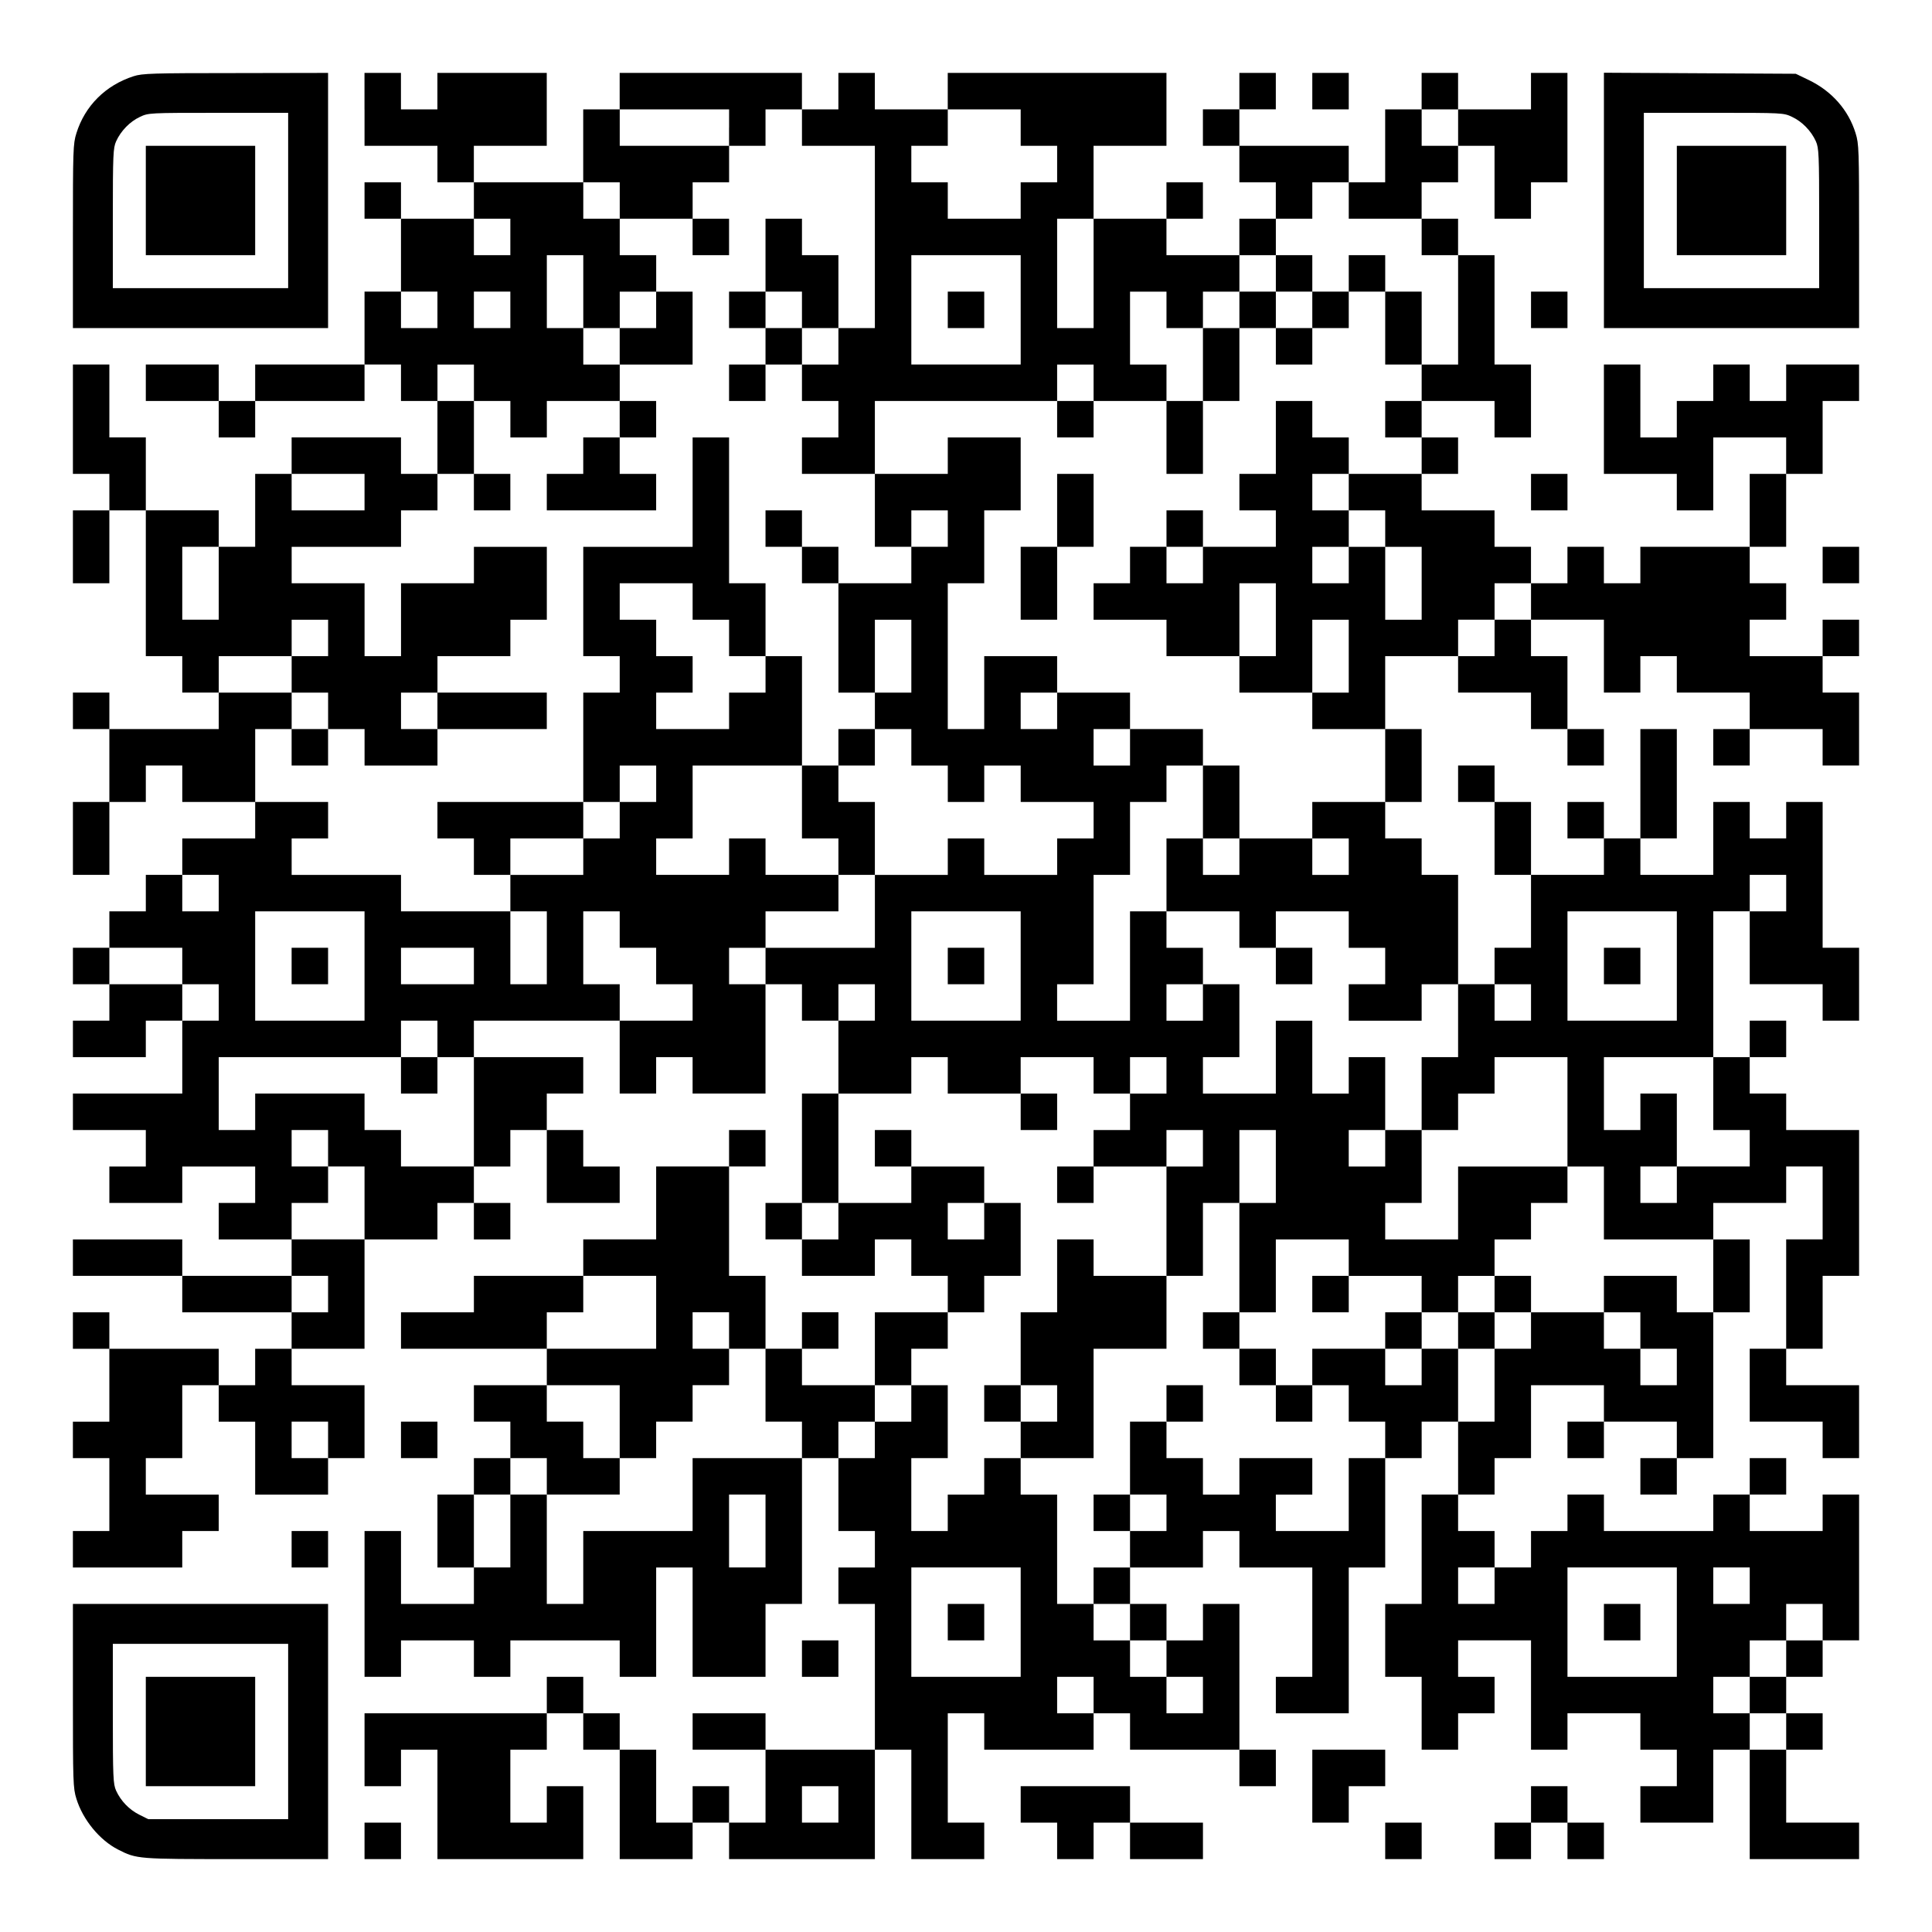 <?xml version="1.0" encoding="UTF-8" standalone="yes"?>
<svg version="1.0" xmlns="http://www.w3.org/2000/svg" width="1113px" height="1113px" viewBox="0 0 1113 1113" preserveAspectRatio="xMidYMid meet">
  <g transform="translate(0,1113) scale(0.1,-0.1)" fill="#000000" stroke="none">
    <path d="M770 10691 c-162 -52 -281 -171 -330 -329 -19 -61 -20 -94 -20 -593
l0 -529 735 0 735 0 0 735 0 735 -532 -1 c-483 0 -538 -2 -588 -18z m890 -716
l0 -505 -505 0 -505 0 0 403 c0 369 2 405 19 443 27 60 80 114 136 140 50 24
52 24 453 24 l402 0 0 -505z"/>
    <path d="M840 9975 l0 -315 315 0 315 0 0 315 0 315 -315 0 -315 0 0 -315z"/>
    <path d="M2100 10500 l0 -210 210 0 210 0 0 -105 0 -105 105 0 105 0 0 -105 0
-105 -210 0 -210 0 0 105 0 105 -105 0 -105 0 0 -105 0 -105 105 0 105 0 0
-210 0 -210 -105 0 -105 0 0 -210 0 -210 -315 0 -315 0 0 -105 0 -105 -105 0
-105 0 0 105 0 105 -210 0 -210 0 0 -105 0 -105 210 0 210 0 0 -105 0 -105
105 0 105 0 0 105 0 105 315 0 315 0 0 105 0 105 105 0 105 0 0 -105 0 -105
105 0 105 0 0 -210 0 -210 -105 0 -105 0 0 105 0 105 -315 0 -315 0 0 -105 0
-105 -105 0 -105 0 0 -210 0 -210 -105 0 -105 0 0 105 0 105 -210 0 -210 0 0
210 0 210 -105 0 -105 0 0 210 0 210 -105 0 -105 0 0 -315 0 -315 105 0 105 0
0 -105 0 -105 -105 0 -105 0 0 -210 0 -210 105 0 105 0 0 210 0 210 105 0 105
0 0 -420 0 -420 105 0 105 0 0 -105 0 -105 105 0 105 0 0 -105 0 -105 -315 0
-315 0 0 105 0 105 -105 0 -105 0 0 -105 0 -105 105 0 105 0 0 -210 0 -210
-105 0 -105 0 0 -210 0 -210 105 0 105 0 0 210 0 210 105 0 105 0 0 105 0 105
105 0 105 0 0 -105 0 -105 210 0 210 0 0 -105 0 -105 -210 0 -210 0 0 -105 0
-105 -105 0 -105 0 0 -105 0 -105 -105 0 -105 0 0 -105 0 -105 -105 0 -105 0
0 -105 0 -105 105 0 105 0 0 -105 0 -105 -105 0 -105 0 0 -105 0 -105 210 0
210 0 0 105 0 105 105 0 105 0 0 -210 0 -210 -315 0 -315 0 0 -105 0 -105 210
0 210 0 0 -105 0 -105 -105 0 -105 0 0 -105 0 -105 210 0 210 0 0 105 0 105
210 0 210 0 0 -105 0 -105 -105 0 -105 0 0 -105 0 -105 210 0 210 0 0 -105 0
-105 -315 0 -315 0 0 105 0 105 -315 0 -315 0 0 -105 0 -105 315 0 315 0 0
-105 0 -105 315 0 315 0 0 -105 0 -105 -105 0 -105 0 0 -105 0 -105 -105 0
-105 0 0 105 0 105 -315 0 -315 0 0 105 0 105 -105 0 -105 0 0 -105 0 -105
105 0 105 0 0 -210 0 -210 -105 0 -105 0 0 -105 0 -105 105 0 105 0 0 -210 0
-210 -105 0 -105 0 0 -105 0 -105 315 0 315 0 0 105 0 105 105 0 105 0 0 105
0 105 -210 0 -210 0 0 105 0 105 105 0 105 0 0 210 0 210 105 0 105 0 0 -105
0 -105 105 0 105 0 0 -210 0 -210 210 0 210 0 0 105 0 105 105 0 105 0 0 210
0 210 -210 0 -210 0 0 105 0 105 210 0 210 0 0 315 0 315 210 0 210 0 0 105 0
105 105 0 105 0 0 -105 0 -105 105 0 105 0 0 105 0 105 -105 0 -105 0 0 105 0
105 105 0 105 0 0 105 0 105 105 0 105 0 0 -210 0 -210 210 0 210 0 0 105 0
105 -105 0 -105 0 0 105 0 105 -105 0 -105 0 0 105 0 105 105 0 105 0 0 105 0
105 -315 0 -315 0 0 105 0 105 420 0 420 0 0 -210 0 -210 105 0 105 0 0 105 0
105 105 0 105 0 0 -105 0 -105 210 0 210 0 0 315 0 315 105 0 105 0 0 -105 0
-105 105 0 105 0 0 -210 0 -210 -105 0 -105 0 0 -315 0 -315 -105 0 -105 0 0
-105 0 -105 105 0 105 0 0 -105 0 -105 210 0 210 0 0 105 0 105 105 0 105 0 0
-105 0 -105 105 0 105 0 0 -105 0 -105 -210 0 -210 0 0 -210 0 -210 -210 0
-210 0 0 105 0 105 105 0 105 0 0 105 0 105 -105 0 -105 0 0 -105 0 -105 -105
0 -105 0 0 210 0 210 -105 0 -105 0 0 315 0 315 105 0 105 0 0 105 0 105 -105
0 -105 0 0 -105 0 -105 -210 0 -210 0 0 -210 0 -210 -210 0 -210 0 0 -105 0
-105 -315 0 -315 0 0 -105 0 -105 -210 0 -210 0 0 -105 0 -105 420 0 420 0 0
-105 0 -105 -210 0 -210 0 0 -105 0 -105 105 0 105 0 0 -105 0 -105 -105 0
-105 0 0 -105 0 -105 -105 0 -105 0 0 -210 0 -210 105 0 105 0 0 -105 0 -105
-210 0 -210 0 0 210 0 210 -105 0 -105 0 0 -420 0 -420 105 0 105 0 0 105 0
105 210 0 210 0 0 -105 0 -105 105 0 105 0 0 105 0 105 315 0 315 0 0 -105 0
-105 105 0 105 0 0 315 0 315 105 0 105 0 0 -315 0 -315 210 0 210 0 0 210 0
210 105 0 105 0 0 420 0 420 105 0 105 0 0 -210 0 -210 105 0 105 0 0 -105 0
-105 -105 0 -105 0 0 -105 0 -105 105 0 105 0 0 -420 0 -420 -315 0 -315 0 0
105 0 105 -210 0 -210 0 0 -105 0 -105 210 0 210 0 0 -210 0 -210 -105 0 -105
0 0 105 0 105 -105 0 -105 0 0 -105 0 -105 -105 0 -105 0 0 210 0 210 -105 0
-105 0 0 105 0 105 -105 0 -105 0 0 105 0 105 -105 0 -105 0 0 -105 0 -105
-525 0 -525 0 0 -210 0 -210 105 0 105 0 0 105 0 105 105 0 105 0 0 -315 0
-315 420 0 420 0 0 210 0 210 -105 0 -105 0 0 -105 0 -105 -105 0 -105 0 0
210 0 210 105 0 105 0 0 105 0 105 105 0 105 0 0 -105 0 -105 105 0 105 0 0
-315 0 -315 210 0 210 0 0 105 0 105 105 0 105 0 0 -105 0 -105 420 0 420 0 0
315 0 315 105 0 105 0 0 -315 0 -315 210 0 210 0 0 105 0 105 -105 0 -105 0 0
315 0 315 105 0 105 0 0 -105 0 -105 315 0 315 0 0 105 0 105 105 0 105 0 0
-105 0 -105 315 0 315 0 0 -105 0 -105 105 0 105 0 0 105 0 105 -105 0 -105 0
0 420 0 420 -105 0 -105 0 0 -105 0 -105 -105 0 -105 0 0 105 0 105 -105 0
-105 0 0 105 0 105 210 0 210 0 0 105 0 105 105 0 105 0 0 -105 0 -105 210 0
210 0 0 -315 0 -315 -105 0 -105 0 0 -105 0 -105 210 0 210 0 0 420 0 420 105
0 105 0 0 315 0 315 105 0 105 0 0 105 0 105 105 0 105 0 0 -210 0 -210 -105
0 -105 0 0 -315 0 -315 -105 0 -105 0 0 -210 0 -210 105 0 105 0 0 -210 0
-210 105 0 105 0 0 105 0 105 105 0 105 0 0 105 0 105 -105 0 -105 0 0 105 0
105 210 0 210 0 0 -315 0 -315 105 0 105 0 0 105 0 105 210 0 210 0 0 -105 0
-105 105 0 105 0 0 -105 0 -105 -105 0 -105 0 0 -105 0 -105 210 0 210 0 0
210 0 210 105 0 105 0 0 -315 0 -315 315 0 315 0 0 105 0 105 -210 0 -210 0 0
210 0 210 105 0 105 0 0 105 0 105 -105 0 -105 0 0 105 0 105 105 0 105 0 0
105 0 105 105 0 105 0 0 420 0 420 -105 0 -105 0 0 -105 0 -105 -210 0 -210 0
0 105 0 105 105 0 105 0 0 105 0 105 -105 0 -105 0 0 -105 0 -105 -105 0 -105
0 0 -105 0 -105 -315 0 -315 0 0 105 0 105 -105 0 -105 0 0 -105 0 -105 -105
0 -105 0 0 -105 0 -105 -105 0 -105 0 0 105 0 105 -105 0 -105 0 0 105 0 105
105 0 105 0 0 105 0 105 105 0 105 0 0 210 0 210 210 0 210 0 0 -105 0 -105
-105 0 -105 0 0 -105 0 -105 105 0 105 0 0 105 0 105 210 0 210 0 0 -105 0
-105 -105 0 -105 0 0 -105 0 -105 105 0 105 0 0 105 0 105 105 0 105 0 0 420
0 420 105 0 105 0 0 210 0 210 -105 0 -105 0 0 105 0 105 210 0 210 0 0 105 0
105 105 0 105 0 0 -210 0 -210 -105 0 -105 0 0 -315 0 -315 -105 0 -105 0 0
-210 0 -210 210 0 210 0 0 -105 0 -105 105 0 105 0 0 210 0 210 -210 0 -210 0
0 105 0 105 105 0 105 0 0 210 0 210 105 0 105 0 0 420 0 420 -210 0 -210 0 0
105 0 105 -105 0 -105 0 0 105 0 105 105 0 105 0 0 105 0 105 -105 0 -105 0 0
-105 0 -105 -105 0 -105 0 0 420 0 420 105 0 105 0 0 -210 0 -210 210 0 210 0
0 -105 0 -105 105 0 105 0 0 210 0 210 -105 0 -105 0 0 420 0 420 -105 0 -105
0 0 -105 0 -105 -105 0 -105 0 0 105 0 105 -105 0 -105 0 0 -210 0 -210 -210
0 -210 0 0 105 0 105 105 0 105 0 0 315 0 315 -105 0 -105 0 0 -315 0 -315
-105 0 -105 0 0 105 0 105 -105 0 -105 0 0 -105 0 -105 105 0 105 0 0 -105 0
-105 -210 0 -210 0 0 210 0 210 -105 0 -105 0 0 105 0 105 -105 0 -105 0 0
-105 0 -105 105 0 105 0 0 -210 0 -210 105 0 105 0 0 -210 0 -210 -105 0 -105
0 0 -105 0 -105 -105 0 -105 0 0 315 0 315 -105 0 -105 0 0 105 0 105 -105 0
-105 0 0 105 0 105 105 0 105 0 0 210 0 210 -105 0 -105 0 0 210 0 210 210 0
210 0 0 -105 0 -105 210 0 210 0 0 -105 0 -105 105 0 105 0 0 -105 0 -105 105
0 105 0 0 105 0 105 -105 0 -105 0 0 210 0 210 -105 0 -105 0 0 105 0 105 210
0 210 0 0 -210 0 -210 105 0 105 0 0 105 0 105 105 0 105 0 0 -105 0 -105 210
0 210 0 0 -105 0 -105 -105 0 -105 0 0 -105 0 -105 105 0 105 0 0 105 0 105
210 0 210 0 0 -105 0 -105 105 0 105 0 0 210 0 210 -105 0 -105 0 0 105 0 105
105 0 105 0 0 105 0 105 -105 0 -105 0 0 -105 0 -105 -210 0 -210 0 0 105 0
105 105 0 105 0 0 105 0 105 -105 0 -105 0 0 105 0 105 105 0 105 0 0 210 0
210 105 0 105 0 0 210 0 210 105 0 105 0 0 105 0 105 -210 0 -210 0 0 -105 0
-105 -105 0 -105 0 0 105 0 105 -105 0 -105 0 0 -105 0 -105 -105 0 -105 0 0
-105 0 -105 -105 0 -105 0 0 210 0 210 -105 0 -105 0 0 -315 0 -315 210 0 210
0 0 -105 0 -105 105 0 105 0 0 210 0 210 210 0 210 0 0 -105 0 -105 -105 0
-105 0 0 -210 0 -210 -315 0 -315 0 0 -105 0 -105 -105 0 -105 0 0 105 0 105
-105 0 -105 0 0 -105 0 -105 -105 0 -105 0 0 105 0 105 -105 0 -105 0 0 105 0
105 -210 0 -210 0 0 105 0 105 105 0 105 0 0 105 0 105 -105 0 -105 0 0 105 0
105 210 0 210 0 0 -105 0 -105 105 0 105 0 0 210 0 210 -105 0 -105 0 0 315 0
315 -105 0 -105 0 0 105 0 105 -105 0 -105 0 0 105 0 105 105 0 105 0 0 105 0
105 105 0 105 0 0 -210 0 -210 105 0 105 0 0 105 0 105 105 0 105 0 0 315 0
315 -105 0 -105 0 0 -105 0 -105 -210 0 -210 0 0 105 0 105 -105 0 -105 0 0
-105 0 -105 -105 0 -105 0 0 -210 0 -210 -105 0 -105 0 0 105 0 105 -315 0
-315 0 0 105 0 105 105 0 105 0 0 105 0 105 -105 0 -105 0 0 -105 0 -105 -105
0 -105 0 0 -105 0 -105 105 0 105 0 0 -105 0 -105 105 0 105 0 0 -105 0 -105
-105 0 -105 0 0 -105 0 -105 -210 0 -210 0 0 105 0 105 105 0 105 0 0 105 0
105 -105 0 -105 0 0 -105 0 -105 -210 0 -210 0 0 210 0 210 210 0 210 0 0 210
0 210 -630 0 -630 0 0 -105 0 -105 -210 0 -210 0 0 105 0 105 -105 0 -105 0 0
-105 0 -105 -105 0 -105 0 0 105 0 105 -525 0 -525 0 0 -105 0 -105 -105 0
-105 0 0 -210 0 -210 -315 0 -315 0 0 105 0 105 210 0 210 0 0 210 0 210 -315
0 -315 0 0 -105 0 -105 -105 0 -105 0 0 105 0 105 -105 0 -105 0 0 -210z
m2100 -105 l0 -105 105 0 105 0 0 105 0 105 105 0 105 0 0 -105 0 -105 210 0
210 0 0 -525 0 -525 -105 0 -105 0 0 -105 0 -105 -105 0 -105 0 0 -105 0 -105
105 0 105 0 0 -105 0 -105 -105 0 -105 0 0 -105 0 -105 210 0 210 0 0 210 0
210 525 0 525 0 0 105 0 105 105 0 105 0 0 -105 0 -105 210 0 210 0 0 105 0
105 -105 0 -105 0 0 210 0 210 105 0 105 0 0 -105 0 -105 105 0 105 0 0 105 0
105 105 0 105 0 0 105 0 105 105 0 105 0 0 105 0 105 105 0 105 0 0 105 0 105
105 0 105 0 0 -105 0 -105 210 0 210 0 0 -105 0 -105 105 0 105 0 0 -315 0
-315 -105 0 -105 0 0 -105 0 -105 -105 0 -105 0 0 -105 0 -105 105 0 105 0 0
-105 0 -105 -210 0 -210 0 0 -105 0 -105 105 0 105 0 0 -105 0 -105 105 0 105
0 0 -210 0 -210 -105 0 -105 0 0 210 0 210 -105 0 -105 0 0 -105 0 -105 -105
0 -105 0 0 105 0 105 105 0 105 0 0 105 0 105 -105 0 -105 0 0 105 0 105 105
0 105 0 0 105 0 105 -105 0 -105 0 0 105 0 105 -105 0 -105 0 0 -210 0 -210
-105 0 -105 0 0 -105 0 -105 105 0 105 0 0 -105 0 -105 -210 0 -210 0 0 -105
0 -105 -105 0 -105 0 0 105 0 105 -105 0 -105 0 0 -105 0 -105 -105 0 -105 0
0 -105 0 -105 210 0 210 0 0 -105 0 -105 210 0 210 0 0 210 0 210 105 0 105 0
0 -210 0 -210 -105 0 -105 0 0 -105 0 -105 210 0 210 0 0 210 0 210 105 0 105
0 0 -210 0 -210 -105 0 -105 0 0 -105 0 -105 210 0 210 0 0 -210 0 -210 -210
0 -210 0 0 -105 0 -105 105 0 105 0 0 -105 0 -105 -105 0 -105 0 0 105 0 105
-210 0 -210 0 0 -105 0 -105 -105 0 -105 0 0 105 0 105 -105 0 -105 0 0 -210
0 -210 210 0 210 0 0 -105 0 -105 105 0 105 0 0 105 0 105 210 0 210 0 0 -105
0 -105 105 0 105 0 0 -105 0 -105 -105 0 -105 0 0 -105 0 -105 210 0 210 0 0
105 0 105 105 0 105 0 0 -210 0 -210 -105 0 -105 0 0 -210 0 -210 105 0 105 0
0 105 0 105 105 0 105 0 0 105 0 105 210 0 210 0 0 -315 0 -315 105 0 105 0 0
-210 0 -210 315 0 315 0 0 -210 0 -210 -105 0 -105 0 0 105 0 105 -210 0 -210
0 0 -105 0 -105 105 0 105 0 0 -105 0 -105 105 0 105 0 0 -105 0 -105 -105 0
-105 0 0 105 0 105 -105 0 -105 0 0 105 0 105 -210 0 -210 0 0 -105 0 -105
-105 0 -105 0 0 -210 0 -210 -105 0 -105 0 0 210 0 210 -105 0 -105 0 0 -105
0 -105 -105 0 -105 0 0 105 0 105 -210 0 -210 0 0 -105 0 -105 105 0 105 0 0
-105 0 -105 105 0 105 0 0 -105 0 -105 -105 0 -105 0 0 -210 0 -210 -210 0
-210 0 0 105 0 105 105 0 105 0 0 105 0 105 -210 0 -210 0 0 -105 0 -105 -105
0 -105 0 0 105 0 105 -105 0 -105 0 0 105 0 105 -105 0 -105 0 0 -210 0 -210
105 0 105 0 0 -105 0 -105 -105 0 -105 0 0 -105 0 -105 -105 0 -105 0 0 -105
0 -105 105 0 105 0 0 -105 0 -105 105 0 105 0 0 -105 0 -105 105 0 105 0 0
-105 0 -105 -105 0 -105 0 0 105 0 105 -105 0 -105 0 0 105 0 105 -105 0 -105
0 0 105 0 105 -105 0 -105 0 0 315 0 315 -105 0 -105 0 0 105 0 105 -105 0
-105 0 0 -105 0 -105 -105 0 -105 0 0 -105 0 -105 -105 0 -105 0 0 210 0 210
105 0 105 0 0 210 0 210 -105 0 -105 0 0 -105 0 -105 -105 0 -105 0 0 -105 0
-105 -105 0 -105 0 0 105 0 105 105 0 105 0 0 105 0 105 105 0 105 0 0 105 0
105 105 0 105 0 0 105 0 105 105 0 105 0 0 105 0 105 105 0 105 0 0 210 0 210
-105 0 -105 0 0 -105 0 -105 -105 0 -105 0 0 105 0 105 105 0 105 0 0 105 0
105 -210 0 -210 0 0 -105 0 -105 -210 0 -210 0 0 -105 0 -105 -105 0 -105 0 0
105 0 105 105 0 105 0 0 315 0 315 210 0 210 0 0 105 0 105 105 0 105 0 0
-105 0 -105 210 0 210 0 0 105 0 105 210 0 210 0 0 -105 0 -105 105 0 105 0 0
105 0 105 105 0 105 0 0 -105 0 -105 -105 0 -105 0 0 -105 0 -105 -105 0 -105
0 0 -105 0 -105 210 0 210 0 0 105 0 105 105 0 105 0 0 -105 0 -105 -105 0
-105 0 0 -315 0 -315 105 0 105 0 0 210 0 210 105 0 105 0 0 210 0 210 105 0
105 0 0 -210 0 -210 -105 0 -105 0 0 -315 0 -315 105 0 105 0 0 210 0 210 210
0 210 0 0 -105 0 -105 210 0 210 0 0 -105 0 -105 105 0 105 0 0 105 0 105 105
0 105 0 0 105 0 105 105 0 105 0 0 105 0 105 105 0 105 0 0 105 0 105 -315 0
-315 0 0 -210 0 -210 -210 0 -210 0 0 105 0 105 105 0 105 0 0 210 0 210 -105
0 -105 0 0 -105 0 -105 -105 0 -105 0 0 105 0 105 105 0 105 0 0 210 0 210
-105 0 -105 0 0 -105 0 -105 -105 0 -105 0 0 210 0 210 -105 0 -105 0 0 -210
0 -210 -210 0 -210 0 0 105 0 105 105 0 105 0 0 210 0 210 -105 0 -105 0 0
-105 0 -105 -105 0 -105 0 0 105 0 105 105 0 105 0 0 105 0 105 -105 0 -105 0
0 105 0 105 -105 0 -105 0 0 -315 0 -315 -210 0 -210 0 0 105 0 105 105 0 105
0 0 315 0 315 105 0 105 0 0 210 0 210 105 0 105 0 0 105 0 105 105 0 105 0 0
105 0 105 -210 0 -210 0 0 -105 0 -105 -105 0 -105 0 0 105 0 105 105 0 105 0
0 105 0 105 -210 0 -210 0 0 -105 0 -105 -105 0 -105 0 0 105 0 105 105 0 105
0 0 105 0 105 -210 0 -210 0 0 -210 0 -210 -105 0 -105 0 0 420 0 420 105 0
105 0 0 210 0 210 105 0 105 0 0 210 0 210 -210 0 -210 0 0 -105 0 -105 -210
0 -210 0 0 -210 0 -210 105 0 105 0 0 105 0 105 105 0 105 0 0 -105 0 -105
-105 0 -105 0 0 -105 0 -105 -210 0 -210 0 0 -315 0 -315 105 0 105 0 0 210 0
210 105 0 105 0 0 -210 0 -210 -105 0 -105 0 0 -105 0 -105 105 0 105 0 0
-105 0 -105 105 0 105 0 0 -105 0 -105 105 0 105 0 0 105 0 105 105 0 105 0 0
-105 0 -105 210 0 210 0 0 -105 0 -105 -105 0 -105 0 0 -105 0 -105 -210 0
-210 0 0 105 0 105 -105 0 -105 0 0 -105 0 -105 -210 0 -210 0 0 -210 0 -210
-315 0 -315 0 0 -105 0 -105 -105 0 -105 0 0 105 0 105 105 0 105 0 0 105 0
105 210 0 210 0 0 105 0 105 -210 0 -210 0 0 105 0 105 -105 0 -105 0 0 -105
0 -105 -210 0 -210 0 0 105 0 105 105 0 105 0 0 210 0 210 315 0 315 0 0 315
0 315 -105 0 -105 0 0 -105 0 -105 -105 0 -105 0 0 -105 0 -105 -210 0 -210 0
0 105 0 105 105 0 105 0 0 105 0 105 -105 0 -105 0 0 105 0 105 -105 0 -105 0
0 105 0 105 210 0 210 0 0 -105 0 -105 105 0 105 0 0 -105 0 -105 105 0 105 0
0 210 0 210 -105 0 -105 0 0 420 0 420 -105 0 -105 0 0 -315 0 -315 -315 0
-315 0 0 -315 0 -315 105 0 105 0 0 -105 0 -105 -105 0 -105 0 0 -315 0 -315
105 0 105 0 0 105 0 105 105 0 105 0 0 -105 0 -105 -105 0 -105 0 0 -105 0
-105 -105 0 -105 0 0 -105 0 -105 -210 0 -210 0 0 -105 0 -105 105 0 105 0 0
-210 0 -210 -105 0 -105 0 0 210 0 210 -315 0 -315 0 0 105 0 105 -315 0 -315
0 0 105 0 105 105 0 105 0 0 105 0 105 -210 0 -210 0 0 210 0 210 105 0 105 0
0 105 0 105 -210 0 -210 0 0 105 0 105 210 0 210 0 0 105 0 105 105 0 105 0 0
-105 0 -105 -105 0 -105 0 0 -105 0 -105 105 0 105 0 0 -105 0 -105 105 0 105
0 0 -105 0 -105 210 0 210 0 0 105 0 105 -105 0 -105 0 0 105 0 105 105 0 105
0 0 105 0 105 210 0 210 0 0 105 0 105 105 0 105 0 0 210 0 210 -210 0 -210 0
0 -105 0 -105 -210 0 -210 0 0 -210 0 -210 -105 0 -105 0 0 210 0 210 -210 0
-210 0 0 105 0 105 315 0 315 0 0 105 0 105 105 0 105 0 0 105 0 105 105 0
105 0 0 210 0 210 -105 0 -105 0 0 105 0 105 105 0 105 0 0 -105 0 -105 105 0
105 0 0 -105 0 -105 105 0 105 0 0 105 0 105 210 0 210 0 0 105 0 105 -105 0
-105 0 0 105 0 105 -105 0 -105 0 0 210 0 210 105 0 105 0 0 -210 0 -210 105
0 105 0 0 105 0 105 105 0 105 0 0 105 0 105 -105 0 -105 0 0 105 0 105 -105
0 -105 0 0 105 0 105 105 0 105 0 0 -105 0 -105 210 0 210 0 0 105 0 105 105
0 105 0 0 105 0 105 -315 0 -315 0 0 105 0 105 315 0 315 0 0 -105z m1680 0
l0 -105 105 0 105 0 0 -105 0 -105 -105 0 -105 0 0 -105 0 -105 -210 0 -210 0
0 105 0 105 -105 0 -105 0 0 105 0 105 105 0 105 0 0 105 0 105 210 0 210 0 0
-105z m2520 0 l0 -105 -105 0 -105 0 0 105 0 105 105 0 105 0 0 -105z m-5460
-630 l0 -105 -105 0 -105 0 0 105 0 105 105 0 105 0 0 -105z m3360 -210 l0
-315 -105 0 -105 0 0 315 0 315 105 0 105 0 0 -315z m-420 -210 l0 -315 -315
0 -315 0 0 315 0 315 315 0 315 0 0 -315z m-3360 0 l0 -105 -105 0 -105 0 0
105 0 105 105 0 105 0 0 -105z m420 0 l0 -105 -105 0 -105 0 0 105 0 105 105
0 105 0 0 -105z m-840 -1050 l0 -105 -210 0 -210 0 0 105 0 105 210 0 210 0 0
-105z m-840 -525 l0 -210 -105 0 -105 0 0 210 0 210 105 0 105 0 0 -210z
m7560 -105 l0 -105 -105 0 -105 0 0 -105 0 -105 -105 0 -105 0 0 105 0 105
105 0 105 0 0 105 0 105 105 0 105 0 0 -105z m-7560 -1680 l0 -105 -105 0
-105 0 0 105 0 105 105 0 105 0 0 -105z m9030 0 l0 -105 -105 0 -105 0 0 105
0 105 105 0 105 0 0 -105z m-8190 -420 l0 -315 -315 0 -315 0 0 315 0 315 315
0 315 0 0 -315z m1470 210 l0 -105 105 0 105 0 0 -105 0 -105 105 0 105 0 0
-105 0 -105 -210 0 -210 0 0 105 0 105 -105 0 -105 0 0 210 0 210 105 0 105 0
0 -105z m2310 -210 l0 -315 -315 0 -315 0 0 315 0 315 315 0 315 0 0 -315z
m3780 0 l0 -315 -315 0 -315 0 0 315 0 315 315 0 315 0 0 -315z m-8610 0 l0
-105 105 0 105 0 0 -105 0 -105 -105 0 -105 0 0 105 0 105 -210 0 -210 0 0
105 0 105 210 0 210 0 0 -105z m1680 0 l0 -105 -210 0 -210 0 0 105 0 105 210
0 210 0 0 -105z m2310 -210 l0 -105 -105 0 -105 0 0 105 0 105 105 0 105 0 0
-105z m3780 0 l0 -105 -105 0 -105 0 0 105 0 105 105 0 105 0 0 -105z m-6300
-210 l0 -105 105 0 105 0 0 -315 0 -315 -210 0 -210 0 0 105 0 105 -105 0
-105 0 0 105 0 105 -315 0 -315 0 0 -105 0 -105 -105 0 -105 0 0 210 0 210
525 0 525 0 0 105 0 105 105 0 105 0 0 -105z m7350 -315 l0 -210 105 0 105 0
0 -105 0 -105 -210 0 -210 0 0 -105 0 -105 -105 0 -105 0 0 105 0 105 105 0
105 0 0 210 0 210 -105 0 -105 0 0 -105 0 -105 -105 0 -105 0 0 210 0 210 315
0 315 0 0 -210z m-7980 -315 l0 -105 105 0 105 0 0 -210 0 -210 -210 0 -210 0
0 105 0 105 105 0 105 0 0 105 0 105 -105 0 -105 0 0 105 0 105 105 0 105 0 0
-105z m0 -840 l0 -105 -105 0 -105 0 0 105 0 105 105 0 105 0 0 -105z m1890
-105 l0 -210 -315 0 -315 0 0 105 0 105 105 0 105 0 0 105 0 105 210 0 210 0
0 -210z m420 -105 l0 -105 105 0 105 0 0 -210 0 -210 105 0 105 0 0 -105 0
-105 -315 0 -315 0 0 -210 0 -210 -315 0 -315 0 0 -210 0 -210 -105 0 -105 0
0 315 0 315 -105 0 -105 0 0 -210 0 -210 -105 0 -105 0 0 210 0 210 105 0 105
0 0 105 0 105 105 0 105 0 0 -105 0 -105 210 0 210 0 0 105 0 105 -105 0 -105
0 0 105 0 105 -105 0 -105 0 0 105 0 105 210 0 210 0 0 -210 0 -210 105 0 105
0 0 105 0 105 105 0 105 0 0 105 0 105 105 0 105 0 0 105 0 105 -105 0 -105 0
0 105 0 105 105 0 105 0 0 -105z m-2310 -630 l0 -105 -105 0 -105 0 0 105 0
105 105 0 105 0 0 -105z m2520 -525 l0 -210 -105 0 -105 0 0 210 0 210 105 0
105 0 0 -210z m1470 -525 l0 -315 -315 0 -315 0 0 315 0 315 315 0 315 0 0
-315z m2730 210 l0 -105 -105 0 -105 0 0 105 0 105 105 0 105 0 0 -105z m1050
-210 l0 -315 -315 0 -315 0 0 315 0 315 315 0 315 0 0 -315z m420 210 l0 -105
-105 0 -105 0 0 105 0 105 105 0 105 0 0 -105z m420 -210 l0 -105 -105 0 -105
0 0 -105 0 -105 -105 0 -105 0 0 -105 0 -105 105 0 105 0 0 -105 0 -105 -105
0 -105 0 0 105 0 105 -105 0 -105 0 0 105 0 105 105 0 105 0 0 105 0 105 105
0 105 0 0 105 0 105 105 0 105 0 0 -105z m-4200 -420 l0 -105 -105 0 -105 0 0
105 0 105 105 0 105 0 0 -105z m-1470 -630 l0 -105 -105 0 -105 0 0 105 0 105
105 0 105 0 0 -105z"/>
    <path d="M3990 9765 l0 -105 105 0 105 0 0 105 0 105 -105 0 -105 0 0 -105z"/>
    <path d="M4410 9660 l0 -210 -105 0 -105 0 0 -105 0 -105 105 0 105 0 0 -105
0 -105 -105 0 -105 0 0 -105 0 -105 105 0 105 0 0 105 0 105 105 0 105 0 0
105 0 105 105 0 105 0 0 210 0 210 -105 0 -105 0 0 105 0 105 -105 0 -105 0 0
-210z m210 -315 l0 -105 -105 0 -105 0 0 105 0 105 105 0 105 0 0 -105z"/>
    <path d="M7350 9555 l0 -105 -105 0 -105 0 0 -105 0 -105 -105 0 -105 0 0
-210 0 -210 -105 0 -105 0 0 -210 0 -210 105 0 105 0 0 210 0 210 105 0 105 0
0 210 0 210 105 0 105 0 0 -105 0 -105 105 0 105 0 0 105 0 105 105 0 105 0 0
105 0 105 105 0 105 0 0 -210 0 -210 105 0 105 0 0 210 0 210 -105 0 -105 0 0
105 0 105 -105 0 -105 0 0 -105 0 -105 -105 0 -105 0 0 105 0 105 -105 0 -105
0 0 -105z m210 -210 l0 -105 -105 0 -105 0 0 105 0 105 105 0 105 0 0 -105z"/>
    <path d="M3780 9345 l0 -105 -105 0 -105 0 0 -105 0 -105 210 0 210 0 0 210 0
210 -105 0 -105 0 0 -105z"/>
    <path d="M3570 8715 l0 -105 -105 0 -105 0 0 -105 0 -105 -105 0 -105 0 0
-105 0 -105 315 0 315 0 0 105 0 105 -105 0 -105 0 0 105 0 105 105 0 105 0 0
105 0 105 -105 0 -105 0 0 -105z"/>
    <path d="M6090 8715 l0 -105 105 0 105 0 0 105 0 105 -105 0 -105 0 0 -105z"/>
    <path d="M2730 8295 l0 -105 105 0 105 0 0 105 0 105 -105 0 -105 0 0 -105z"/>
    <path d="M6090 8190 l0 -210 -105 0 -105 0 0 -210 0 -210 105 0 105 0 0 210 0
210 105 0 105 0 0 210 0 210 -105 0 -105 0 0 -210z"/>
    <path d="M4410 8085 l0 -105 105 0 105 0 0 -105 0 -105 105 0 105 0 0 105 0
105 -105 0 -105 0 0 105 0 105 -105 0 -105 0 0 -105z"/>
    <path d="M6720 8085 l0 -105 105 0 105 0 0 105 0 105 -105 0 -105 0 0 -105z"/>
    <path d="M2520 7035 l0 -105 315 0 315 0 0 105 0 105 -315 0 -315 0 0 -105z"/>
    <path d="M1680 6825 l0 -105 105 0 105 0 0 105 0 105 -105 0 -105 0 0 -105z"/>
    <path d="M4830 6825 l0 -105 -105 0 -105 0 0 -210 0 -210 105 0 105 0 0 -105
0 -105 105 0 105 0 0 210 0 210 -105 0 -105 0 0 105 0 105 105 0 105 0 0 105
0 105 -105 0 -105 0 0 -105z"/>
    <path d="M6930 6510 l0 -210 105 0 105 0 0 210 0 210 -105 0 -105 0 0 -210z"/>
    <path d="M2520 6405 l0 -105 105 0 105 0 0 -105 0 -105 105 0 105 0 0 105 0
105 210 0 210 0 0 105 0 105 -420 0 -420 0 0 -105z"/>
    <path d="M7350 5565 l0 -105 105 0 105 0 0 105 0 105 -105 0 -105 0 0 -105z"/>
    <path d="M5880 4725 l0 -105 105 0 105 0 0 105 0 105 -105 0 -105 0 0 -105z"/>
    <path d="M5040 4515 l0 -105 105 0 105 0 0 105 0 105 -105 0 -105 0 0 -105z"/>
    <path d="M6090 4305 l0 -105 105 0 105 0 0 105 0 105 -105 0 -105 0 0 -105z"/>
    <path d="M6090 3780 l0 -210 -105 0 -105 0 0 -210 0 -210 -105 0 -105 0 0
-105 0 -105 105 0 105 0 0 -105 0 -105 210 0 210 0 0 315 0 315 210 0 210 0 0
210 0 210 -210 0 -210 0 0 105 0 105 -105 0 -105 0 0 -210z m0 -735 l0 -105
-105 0 -105 0 0 105 0 105 105 0 105 0 0 -105z"/>
    <path d="M7560 3675 l0 -105 105 0 105 0 0 105 0 105 -105 0 -105 0 0 -105z"/>
    <path d="M8610 3675 l0 -105 -105 0 -105 0 0 -105 0 -105 105 0 105 0 0 105 0
105 105 0 105 0 0 105 0 105 -105 0 -105 0 0 -105z"/>
    <path d="M6930 3465 l0 -105 105 0 105 0 0 -105 0 -105 105 0 105 0 0 -105 0
-105 105 0 105 0 0 105 0 105 -105 0 -105 0 0 105 0 105 -105 0 -105 0 0 105
0 105 -105 0 -105 0 0 -105z"/>
    <path d="M7980 3465 l0 -105 105 0 105 0 0 105 0 105 -105 0 -105 0 0 -105z"/>
    <path d="M6720 3045 l0 -105 105 0 105 0 0 105 0 105 -105 0 -105 0 0 -105z"/>
    <path d="M6300 2415 l0 -105 105 0 105 0 0 105 0 105 -105 0 -105 0 0 -105z"/>
    <path d="M5460 9345 l0 -105 105 0 105 0 0 105 0 105 -105 0 -105 0 0 -105z"/>
    <path d="M1680 5565 l0 -105 105 0 105 0 0 105 0 105 -105 0 -105 0 0 -105z"/>
    <path d="M5460 5565 l0 -105 105 0 105 0 0 105 0 105 -105 0 -105 0 0 -105z"/>
    <path d="M9240 5565 l0 -105 105 0 105 0 0 105 0 105 -105 0 -105 0 0 -105z"/>
    <path d="M2310 4935 l0 -105 105 0 105 0 0 105 0 105 -105 0 -105 0 0 -105z"/>
    <path d="M5460 1785 l0 -105 105 0 105 0 0 105 0 105 -105 0 -105 0 0 -105z"/>
    <path d="M9240 1785 l0 -105 105 0 105 0 0 105 0 105 -105 0 -105 0 0 -105z"/>
    <path d="M7560 10605 l0 -105 105 0 105 0 0 105 0 105 -105 0 -105 0 0 -105z"/>
    <path d="M9240 9975 l0 -735 735 0 735 0 0 529 c0 499 -1 532 -20 593 -41 134
-137 243 -270 307 l-75 36 -552 3 -553 3 0 -736z m1085 481 c56 -26 109 -80
136 -140 17 -38 19 -74 19 -443 l0 -403 -505 0 -505 0 0 505 0 505 403 0 c400
0 402 0 452 -24z"/>
    <path d="M9660 9975 l0 -315 315 0 315 0 0 315 0 315 -315 0 -315 0 0 -315z"/>
    <path d="M8820 9345 l0 -105 105 0 105 0 0 105 0 105 -105 0 -105 0 0 -105z"/>
    <path d="M8820 8295 l0 -105 105 0 105 0 0 105 0 105 -105 0 -105 0 0 -105z"/>
    <path d="M10500 7875 l0 -105 105 0 105 0 0 105 0 105 -105 0 -105 0 0 -105z"/>
    <path d="M2310 2835 l0 -105 105 0 105 0 0 105 0 105 -105 0 -105 0 0 -105z"/>
    <path d="M1680 2205 l0 -105 105 0 105 0 0 105 0 105 -105 0 -105 0 0 -105z"/>
    <path d="M420 1361 c0 -499 1 -532 20 -593 37 -121 134 -239 240 -293 108 -55
112 -55 682 -55 l528 0 0 735 0 735 -735 0 -735 0 0 -529z m1240 -206 l0 -505
-403 0 -403 0 -52 26 c-58 29 -106 79 -133 138 -17 38 -19 74 -19 444 l0 402
505 0 505 0 0 -505z"/>
    <path d="M840 1155 l0 -315 315 0 315 0 0 315 0 315 -315 0 -315 0 0 -315z"/>
    <path d="M4620 1575 l0 -105 105 0 105 0 0 105 0 105 -105 0 -105 0 0 -105z"/>
    <path d="M7560 840 l0 -210 105 0 105 0 0 105 0 105 105 0 105 0 0 105 0 105
-210 0 -210 0 0 -210z"/>
    <path d="M5880 735 l0 -105 105 0 105 0 0 -105 0 -105 105 0 105 0 0 105 0
105 105 0 105 0 0 -105 0 -105 210 0 210 0 0 105 0 105 -210 0 -210 0 0 105 0
105 -315 0 -315 0 0 -105z"/>
    <path d="M8820 735 l0 -105 -105 0 -105 0 0 -105 0 -105 105 0 105 0 0 105 0
105 105 0 105 0 0 -105 0 -105 105 0 105 0 0 105 0 105 -105 0 -105 0 0 105 0
105 -105 0 -105 0 0 -105z"/>
    <path d="M2100 525 l0 -105 105 0 105 0 0 105 0 105 -105 0 -105 0 0 -105z"/>
    <path d="M7980 525 l0 -105 105 0 105 0 0 105 0 105 -105 0 -105 0 0 -105z"/>
  </g>
</svg>